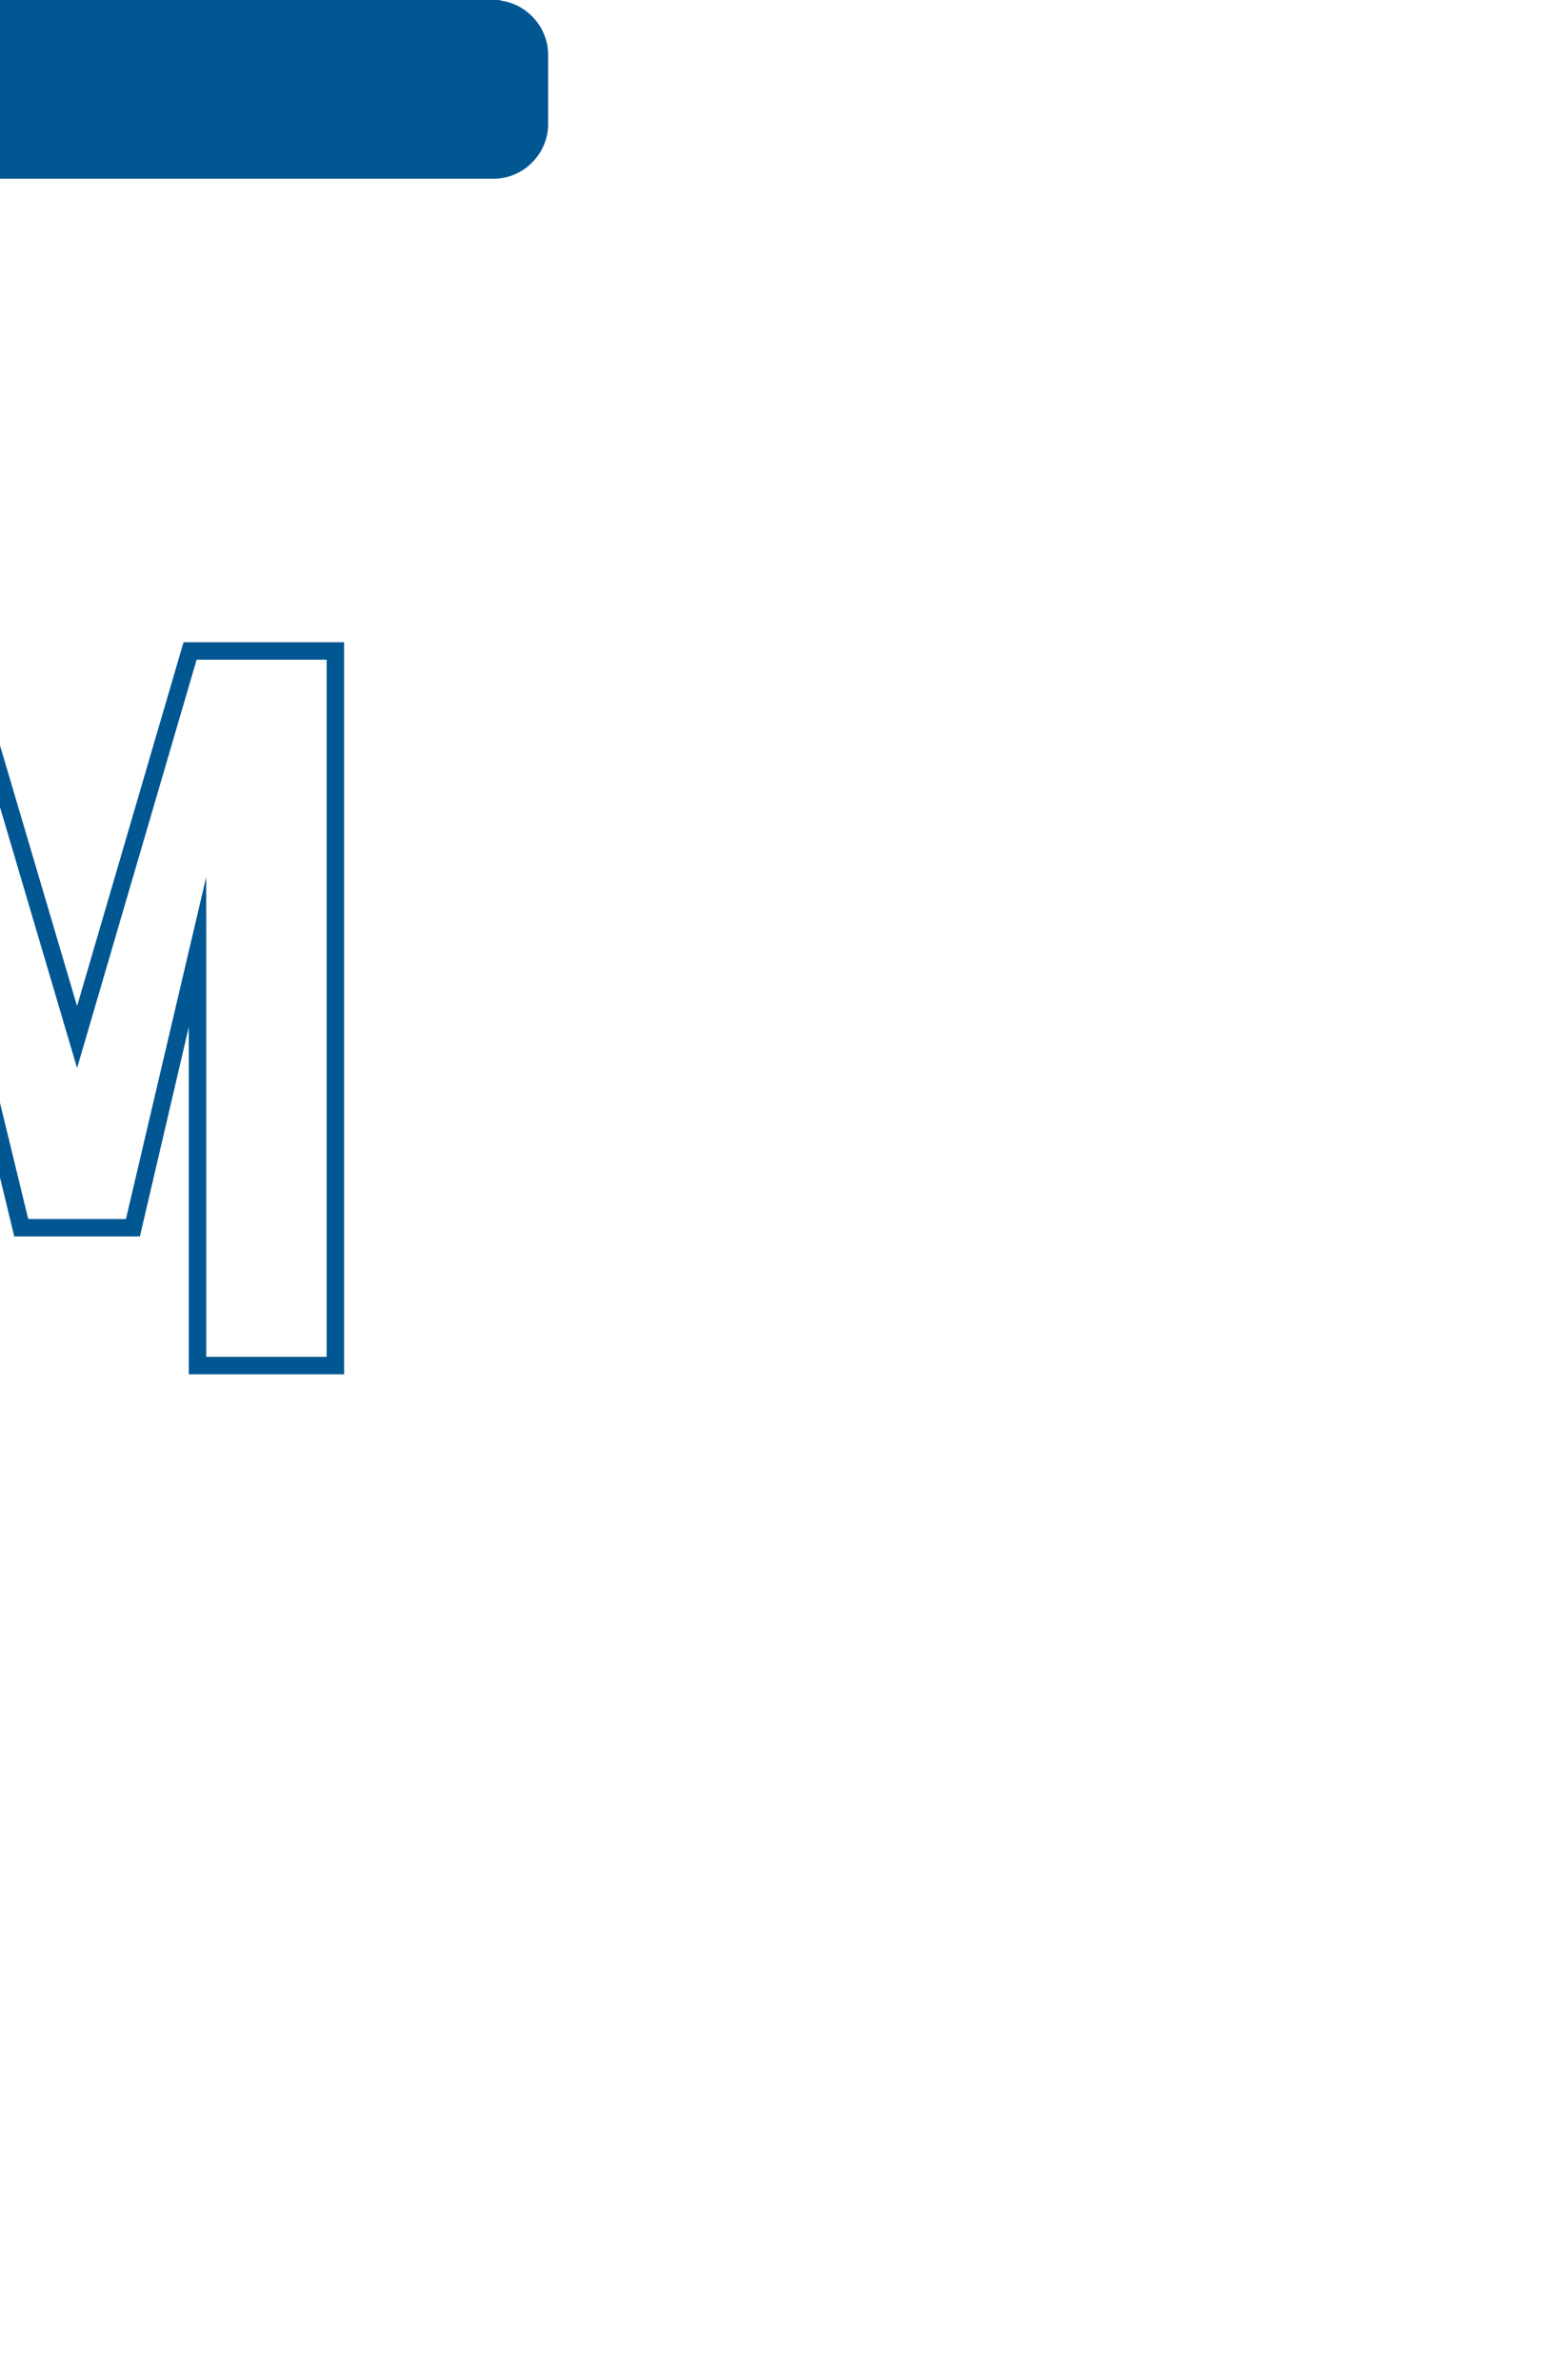 <svg style="width: 76.5px; height: 117px; position: absolute; top: 50%; left: 50%; transform: translate(-50%, -50%) scale(1); z-index: 0; cursor: pointer; overflow: visible;" width="76.5" height="117" xmlns="http://www.w3.org/2000/svg"><defs id="SvgjsDefs1001"></defs><g fill="#005792" transform="matrix(0.244,0,0,0.244,0,16)" data-sanitized-featurekey="symbolFeature-0" id="SvgjsG1007"><defs xmlns="http://www.w3.org/2000/svg"></defs><g xmlns="http://www.w3.org/2000/svg"><path style="fill: #005792; fill-rule: nonzero;" d="M133 0l152 0c14,0 26,12 26,26l0 92c0,15 -12,27 -26,27l-137 0 6 -16 131 0c5,0 10,-5 10,-11l0 -92c0,-5 -5,-10 -10,-10l-152 0c-6,0 -11,5 -11,10l0 65 -16 0 0 -65c0,-14 12,-26 27,-26z" class="fil0"></path><path style="fill: #005792;" d="M151 137l151 0c6,0 11,5 11,11l0 14c0,6 -5,11 -11,11l-164 0 13 -36z" class="fil1"></path><path style="fill: #005792; fill-rule: nonzero;" d="M143 108l-18 0 -5 19 16 0 7 -19zm-25 26l-6 19 15 0 7 -19 -16 0zm-102 -7l18 0 -5 -19 -20 0 7 19zm25 0l19 0 -2 -19 -22 0 5 19zm26 0l19 0 2 -19 -23 0 2 19zm25 0l21 0 5 -19 -24 0 -2 19zm19 7l-19 0 -3 20 16 -1 6 -19zm-26 0l-18 0 2 20 14 0 2 -20zm-25 0l-18 0 5 20 15 0 -2 -20zm-25 0l-17 0 7 20 15 0 -5 -20zm75 26l-7 24 13 0 9 -24 -15 0zm-7 0l-14 0 -3 24 10 0 7 -24zm-21 0l-12 0 2 24 7 0 3 -24zm-19 1l-15 0 6 23 11 0 -2 -23zm-21 0l-15 0 8 23 12 0 -5 -23zm81 23c11,0 31,4 31,18 0,17 -24,20 -36,19l-87 0c-2,0 -4,-1 -4,-3 0,-2 2,-3 4,-3l87 -1c8,0 30,0 30,-11 -1,-12 -22,-12 -30,-12l-87 0 -31 -89 145 0 9 -24 40 0c6,0 6,7 0,7l-36 0 -35 99z" class="fil2"></path><path style="fill: #005792; fill-rule: nonzero;" d="M50 218c8,0 15,7 15,15 0,8 -7,15 -15,15 -8,0 -15,-7 -15,-15 0,-8 7,-15 15,-15zm0 7c-4,0 -8,3 -8,8 0,4 4,8 8,8 5,0 8,-4 8,-8 0,-5 -3,-8 -8,-8z" class="fil2"></path><path style="fill: #005792; fill-rule: nonzero;" d="M118 218c9,0 15,6 15,15 0,8 -6,14 -15,14 -8,0 -15,-6 -15,-14 0,-9 7,-15 15,-15zm0 6c-4,0 -8,4 -8,9 0,4 4,8 8,8 5,0 9,-4 9,-8 0,-5 -4,-9 -9,-9z" class="fil2"></path></g></g><g fill="#005792" transform="matrix(2.145,0,0,2.145,10.099,74.092)" data-sanitized-featurekey="nameLeftFeature-0" id="SvgjsG1008"><path d="M7.36 3.22 l4.04 16.78 l-3.06 0 l-0.78 -3.58 l-3.3 0 l-0.8 3.58 l-3.04 0 l4.02 -16.78 l2.92 0 z M5.9 8.94 l-1.14 5.22 l2.3 0 z"></path></g><g fill="#005792" transform="matrix(2.145,0,0,2.145,38.112,74.092)" data-sanitized-featurekey="nameRightFeature-0" id="SvgjsG1009"><path d="M5.6 16.84 l-1.16 -4.8 l0 7.96 l-3.56 0 l0 -16.76 l3.7 0 l2.46 8.32 l2.44 -8.34 l3.68 0 l0 16.78 l-3.56 0 l0 -7.96 l-1.12 4.8 l-2.88 0 z M7.04 12.98 l-2.76 -9.34 l-3 0 l0 15.96 l2.76 0 l0 -10.9 l1.88 7.74 l2.24 0 l1.84 -7.84 l0 11 l2.76 0 l0 -15.98 l-2.98 0 z"></path></g></svg>